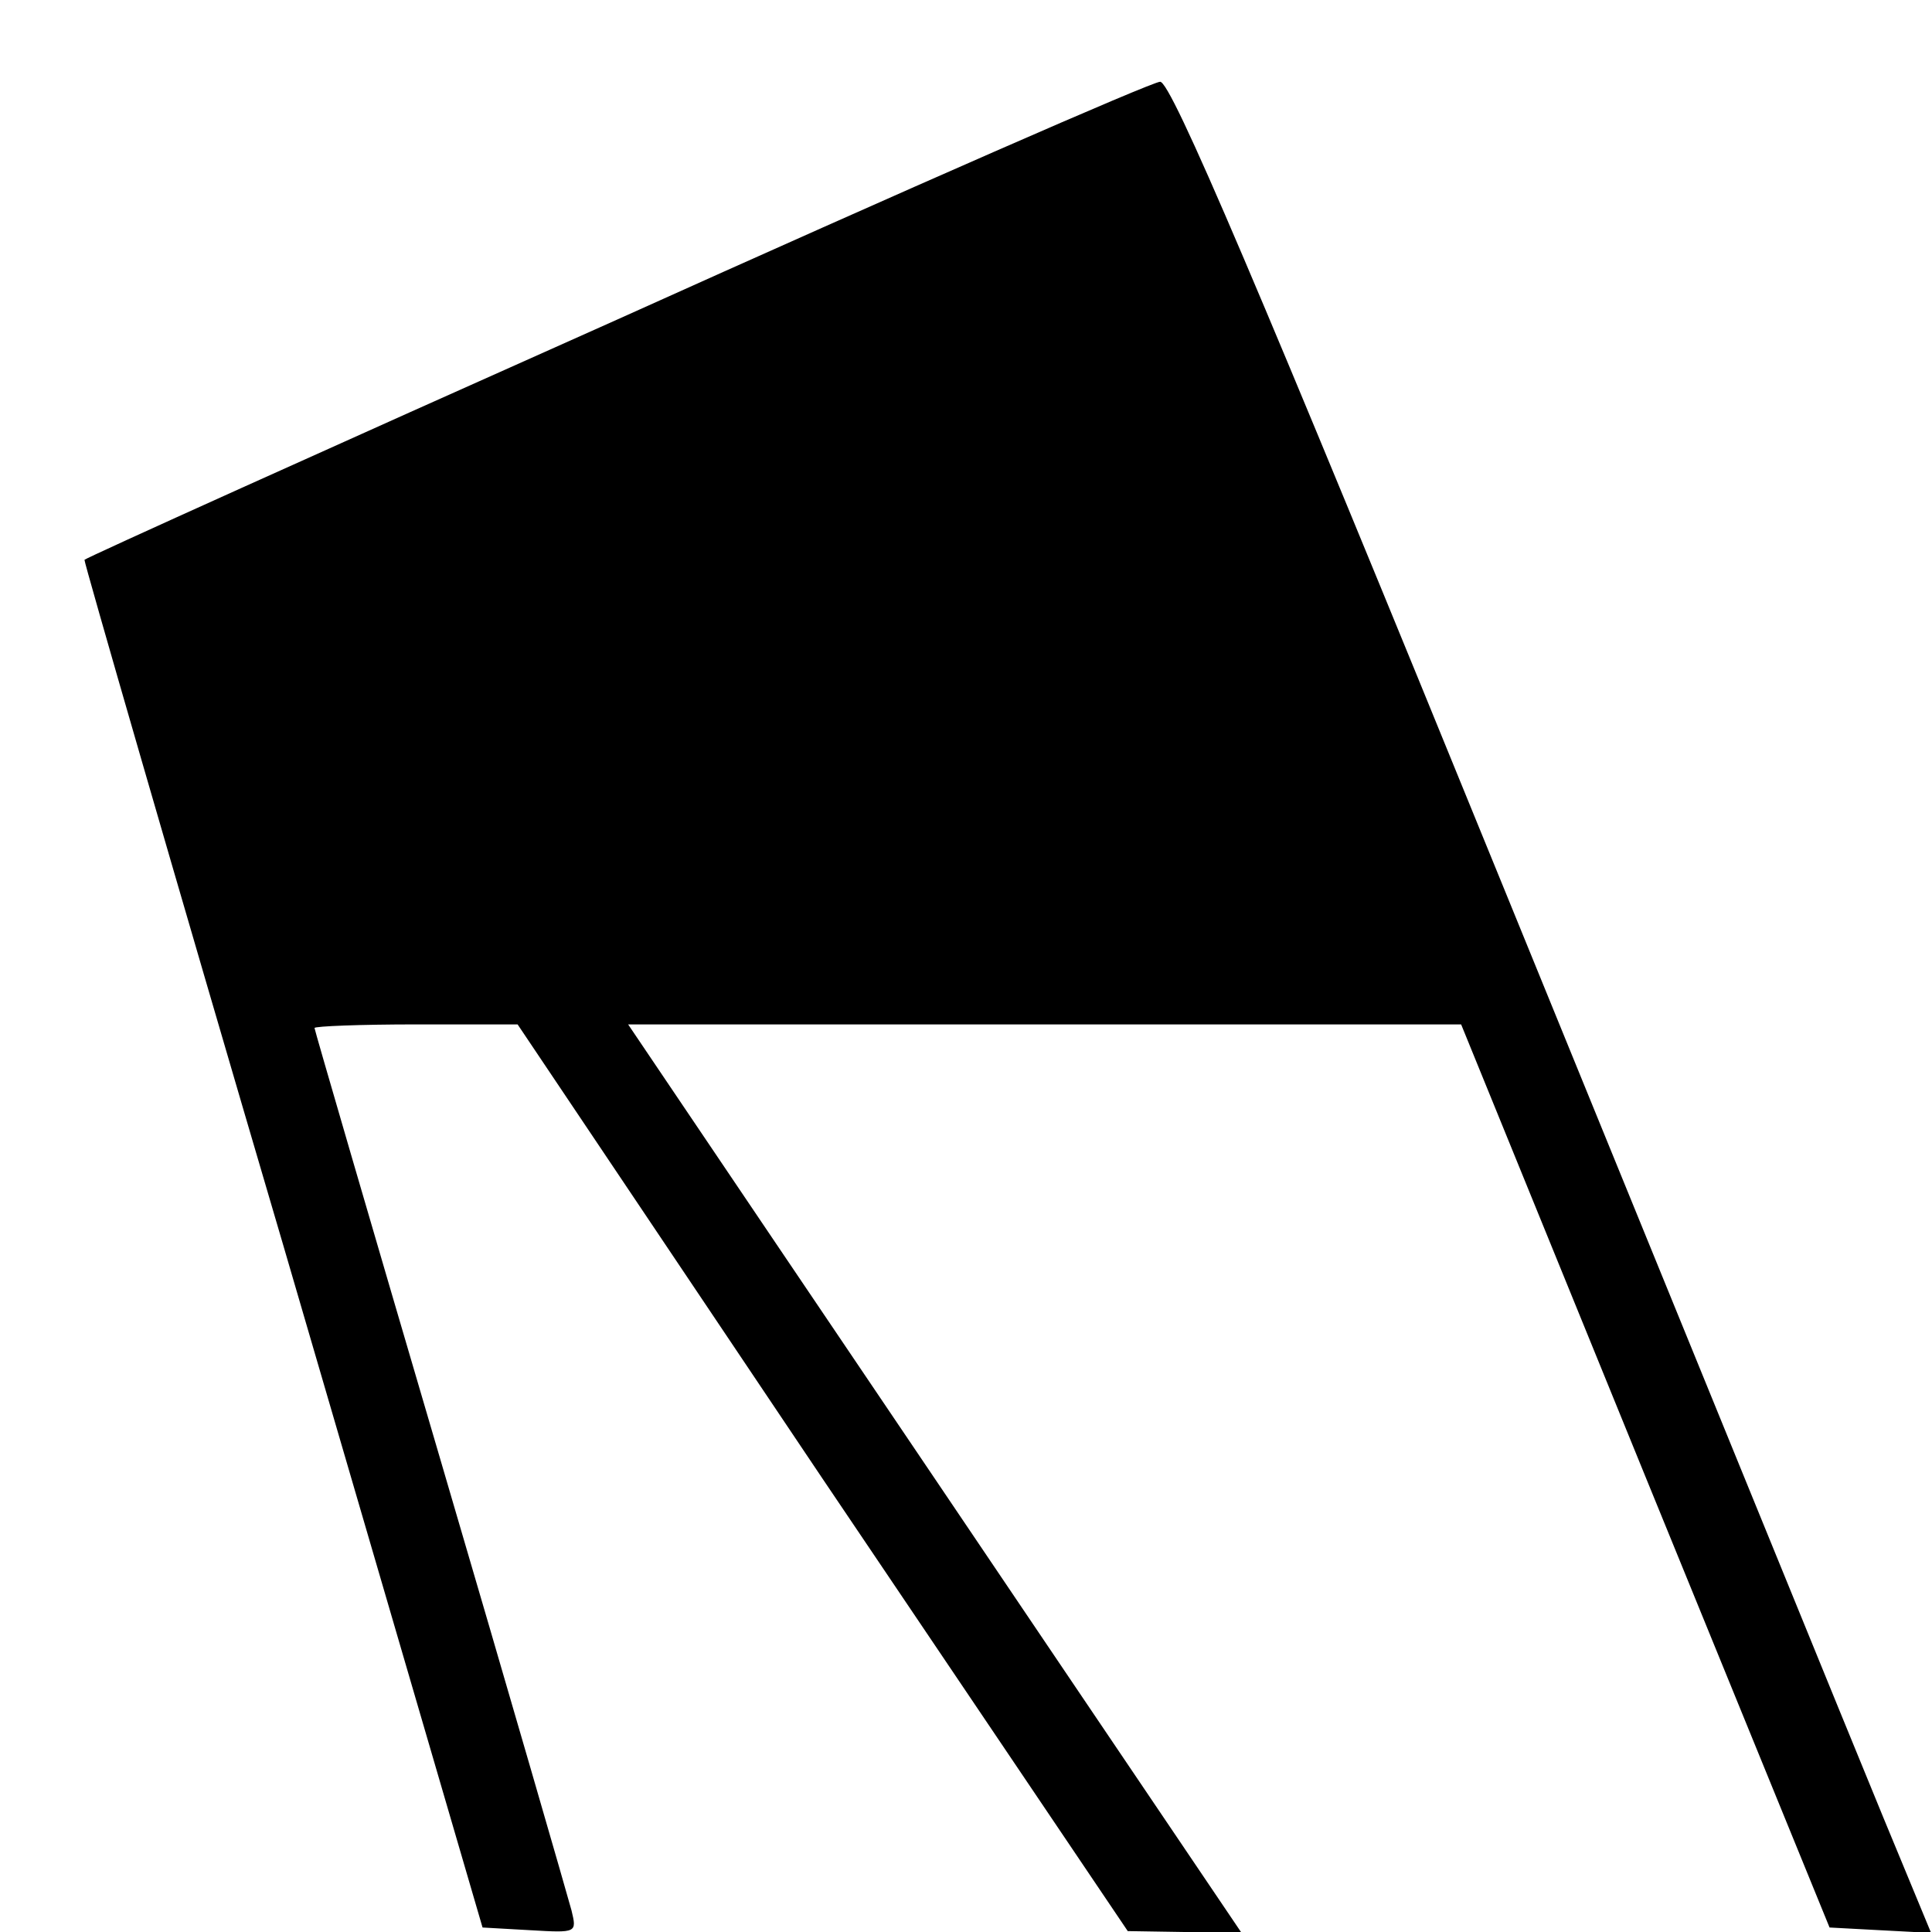 <?xml version="1.0" standalone="no"?>
<!DOCTYPE svg PUBLIC "-//W3C//DTD SVG 20010904//EN"
 "http://www.w3.org/TR/2001/REC-SVG-20010904/DTD/svg10.dtd">
<svg version="1.0" xmlns="http://www.w3.org/2000/svg"
 width="215pt" height="215pt" viewBox="0 0 215 215"
 preserveAspectRatio="xMidYMid meet">
<g transform="translate(0,215) scale(0.1,-0.1)"
fill="#000000" stroke="none">
<path d="M686 1794 c-325 -145 -591 -265 -592 -267 -1 -1 98 -344 221 -762
l222 -760 53 -3 c52 -3 52 -3 46 22 -4 15 -69 240 -146 502 -77 262 -140 478
-140 480 0 2 51 4 113 4 l113 0 339 -505 340 -504 63 -1 63 0 -177 262 c-98
145 -251 372 -341 505 l-164 243 463 0 464 0 205 -503 205 -502 56 -3 57 -3
-53 128 c-29 70 -218 534 -421 1031 -276 677 -372 902 -384 901 -9 0 -281
-119 -605 -265z"/>
</g>
</svg>
